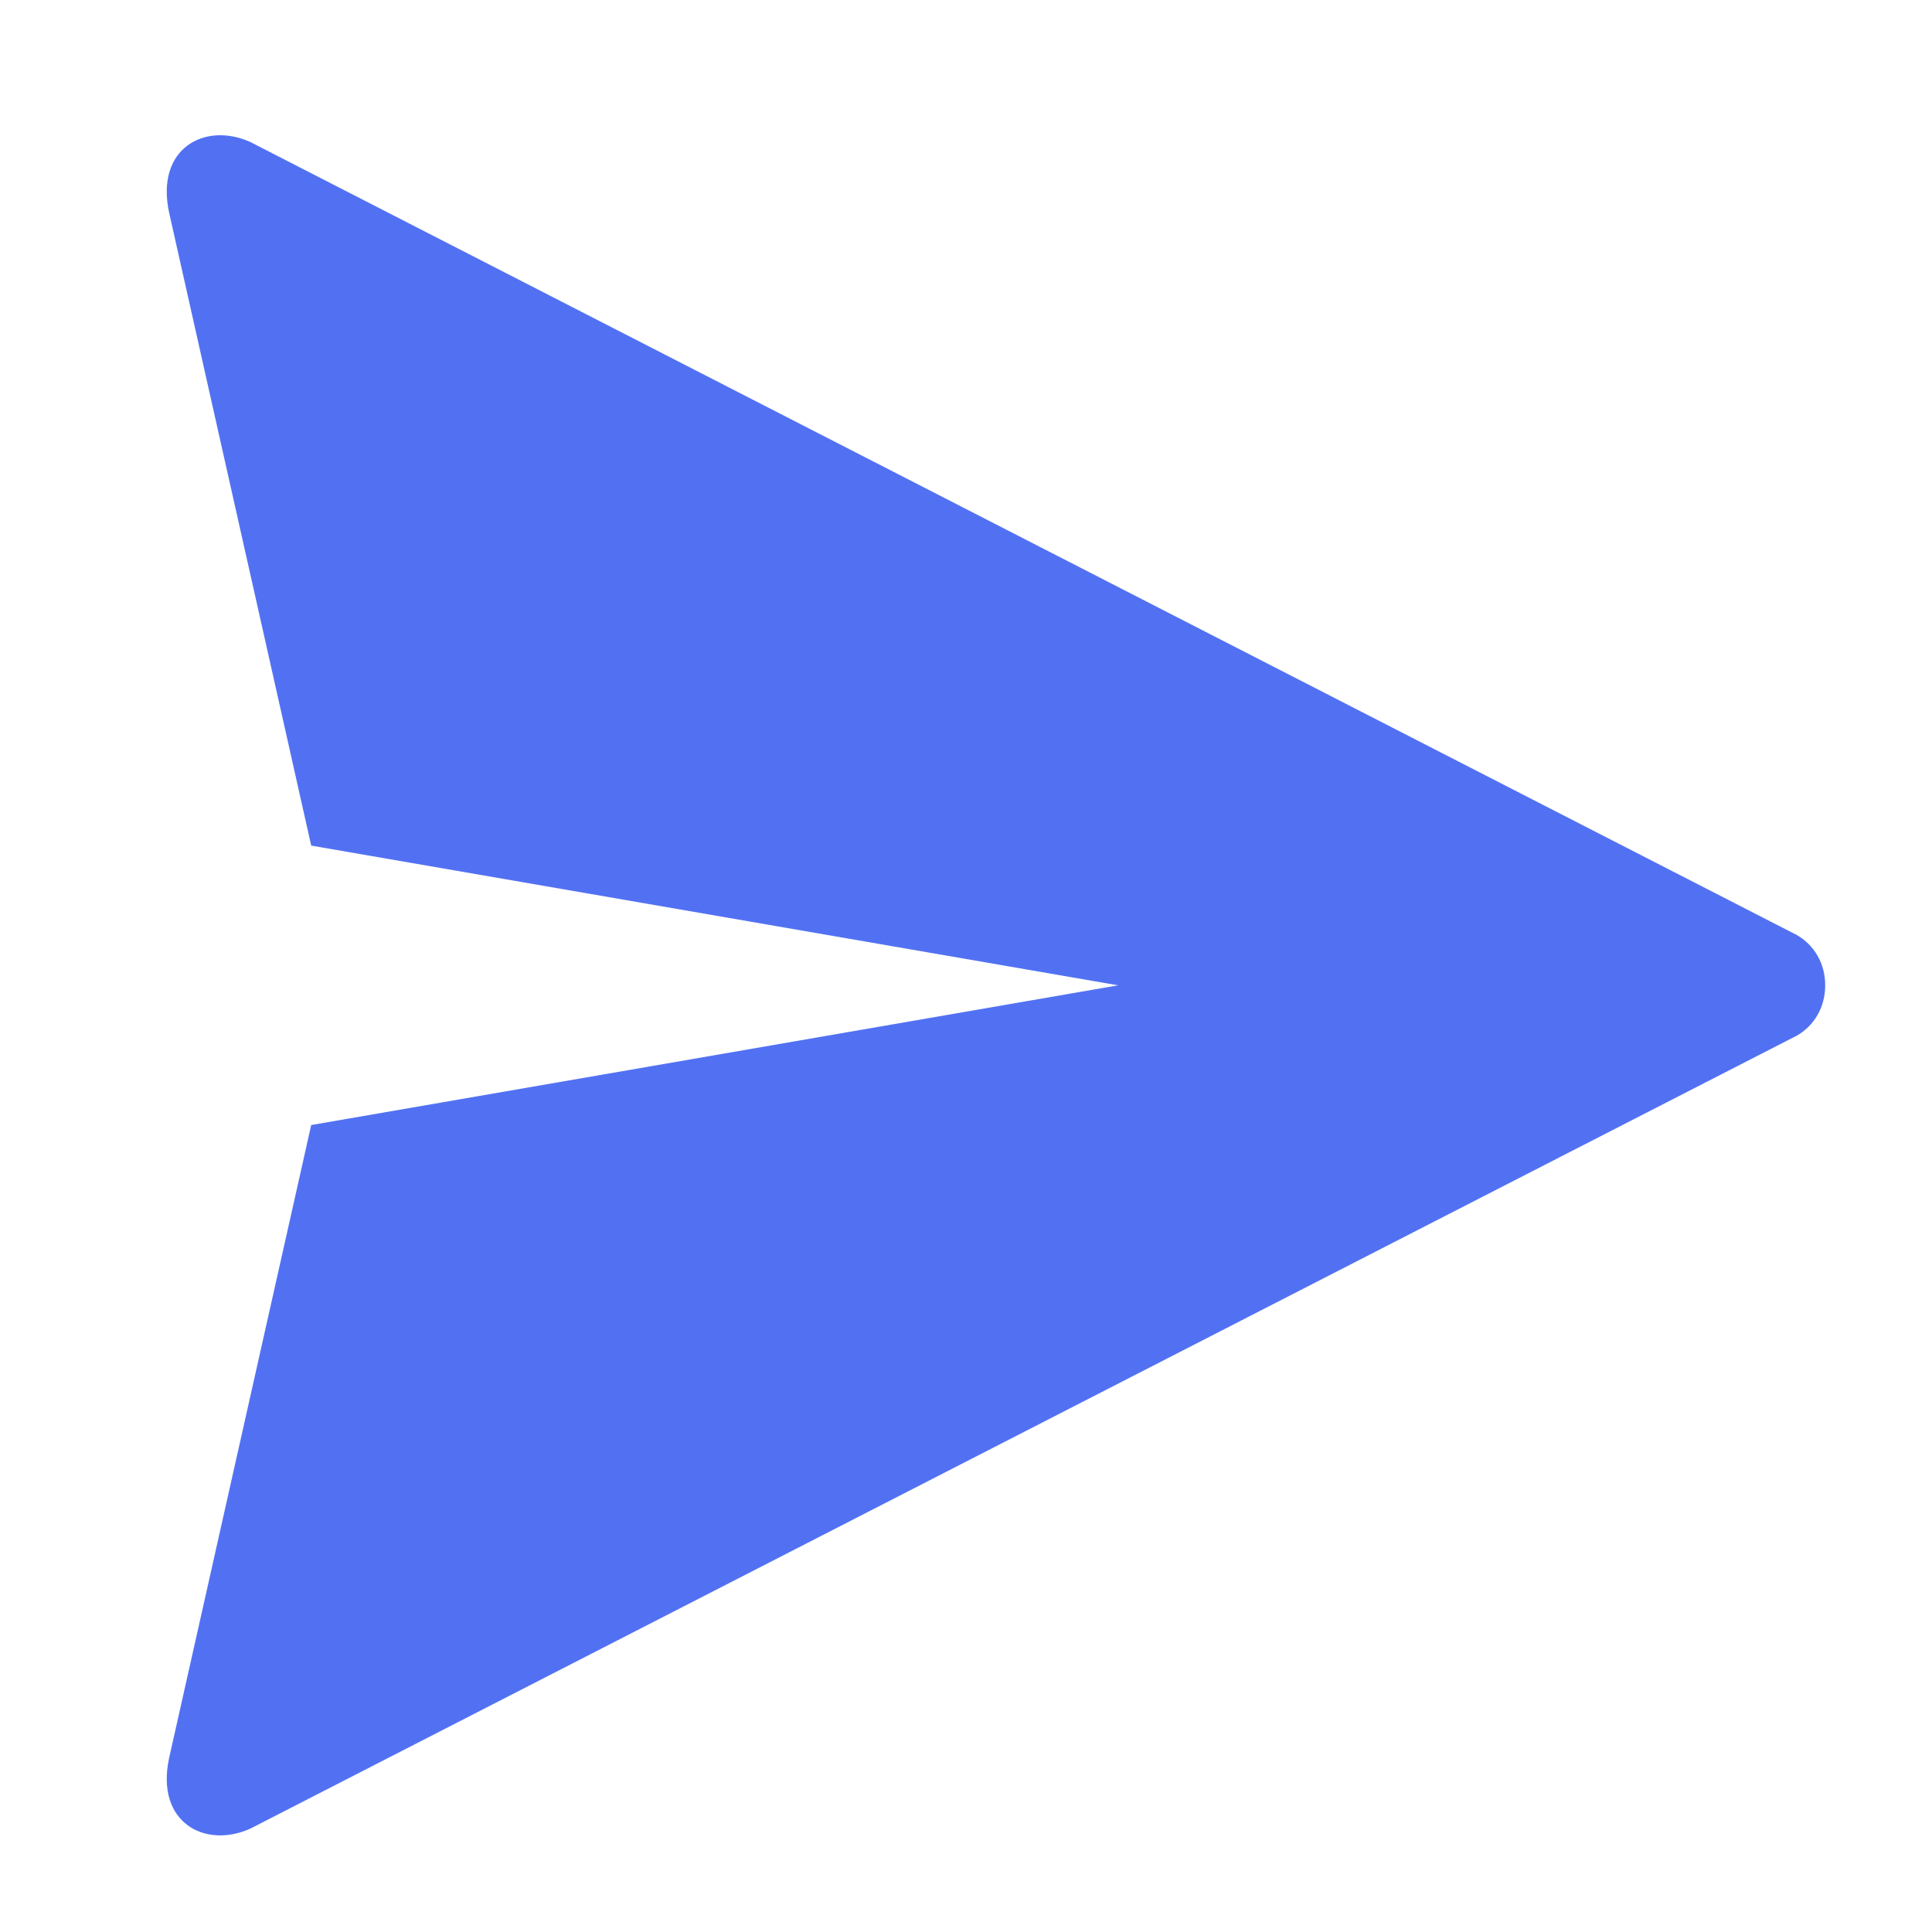 <svg width="25" height="25" viewBox="0 0 25 25" fill="none" xmlns="http://www.w3.org/2000/svg">
<path d="M2.189 22.746C2.008 23.577 2.646 23.928 3.238 23.663L23.239 13.407H23.241C23.48 13.273 23.618 13.03 23.618 12.75C23.618 12.47 23.48 12.228 23.241 12.093H23.239L3.238 1.837C2.646 1.572 2.008 1.923 2.189 2.754C2.201 2.81 3.384 8.078 4.027 10.942L14.468 12.75L4.027 14.558C3.384 17.422 2.201 22.69 2.189 22.746V22.746Z" fill="#5271F2"/>
</svg>
